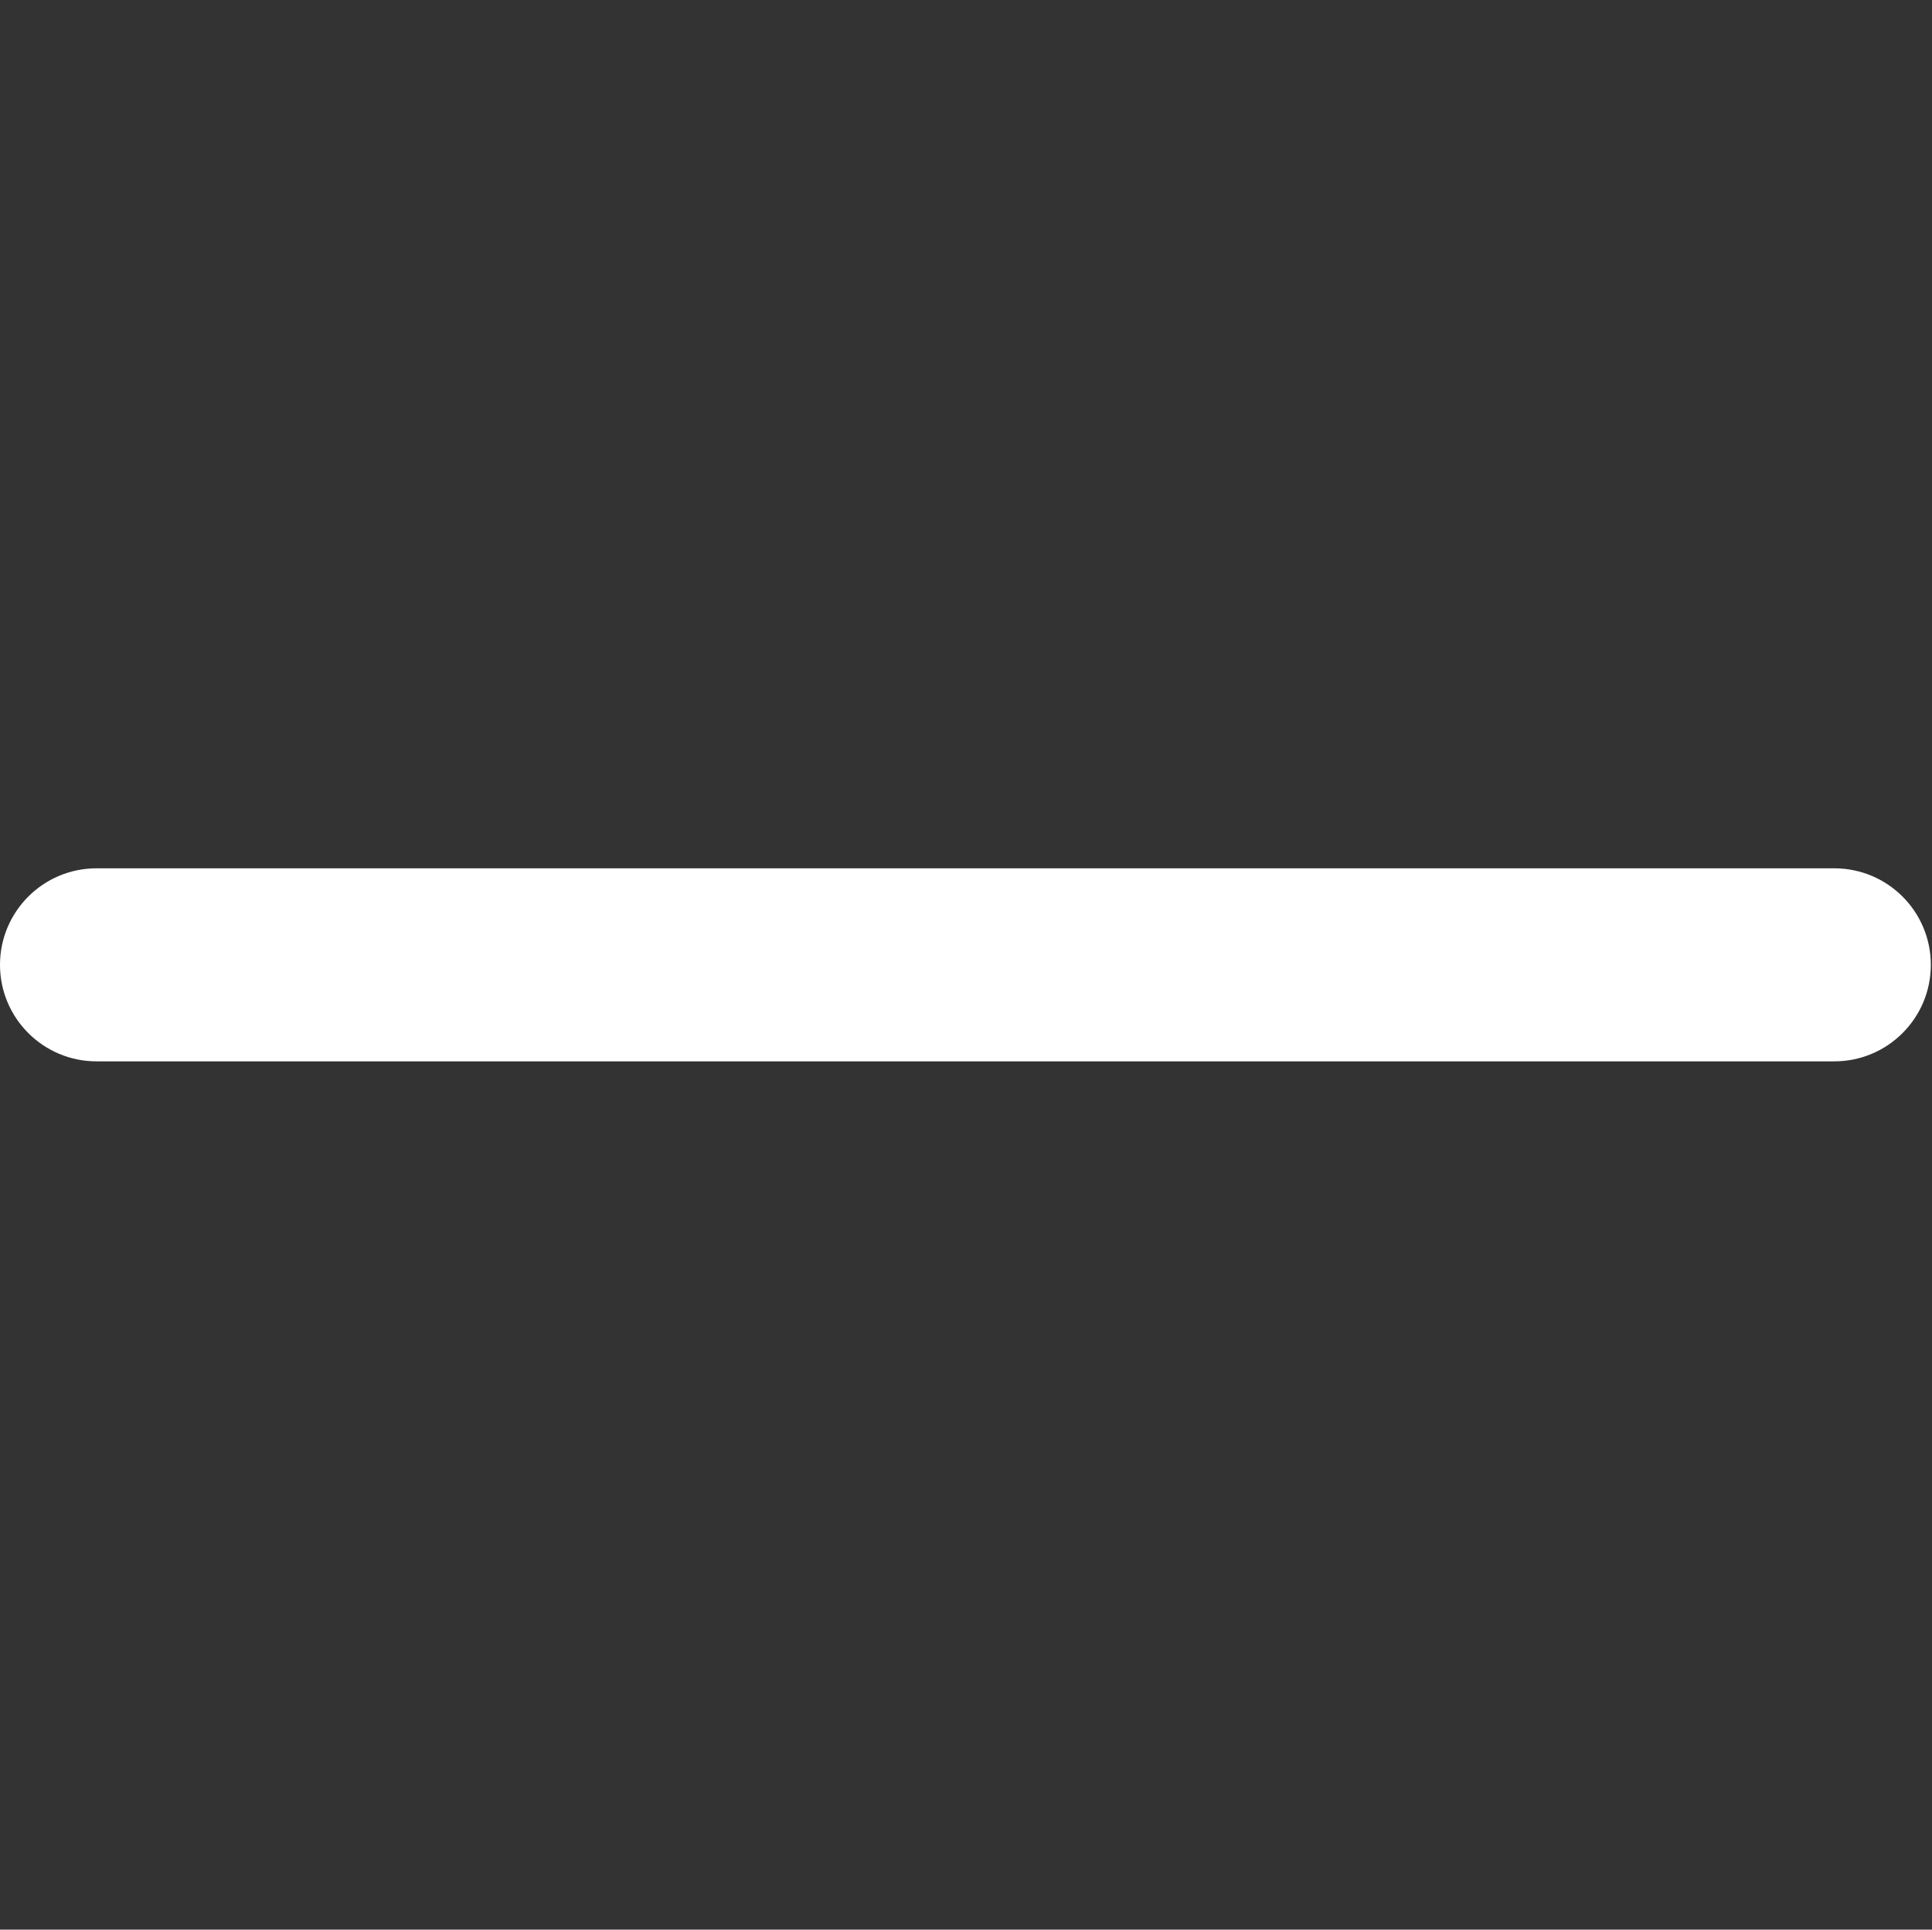 <?xml version="1.0" standalone="no"?><!DOCTYPE svg PUBLIC "-//W3C//DTD SVG 1.1//EN" "http://www.w3.org/Graphics/SVG/1.1/DTD/svg11.dtd"><svg t="1722077367606" class="icon" viewBox="0 0 1025 1024" version="1.1" xmlns="http://www.w3.org/2000/svg" p-id="1284" xmlns:xlink="http://www.w3.org/1999/xlink" width="200.195" height="200"><rect x="0" y="0" width="1025" height="1024" fill="#333333" stroke="none"/><path d="M973.154 563.218 51.222 563.218c-28.275 0-51.222-22.946-51.222-51.214 0-28.276 22.946-51.222 51.222-51.222L973.154 460.782c28.33 0 51.222 22.946 51.222 51.222C1024.375 540.272 1001.484 563.218 973.154 563.218L973.154 563.218z" fill="#ffffff" p-id="1285"></path></svg>